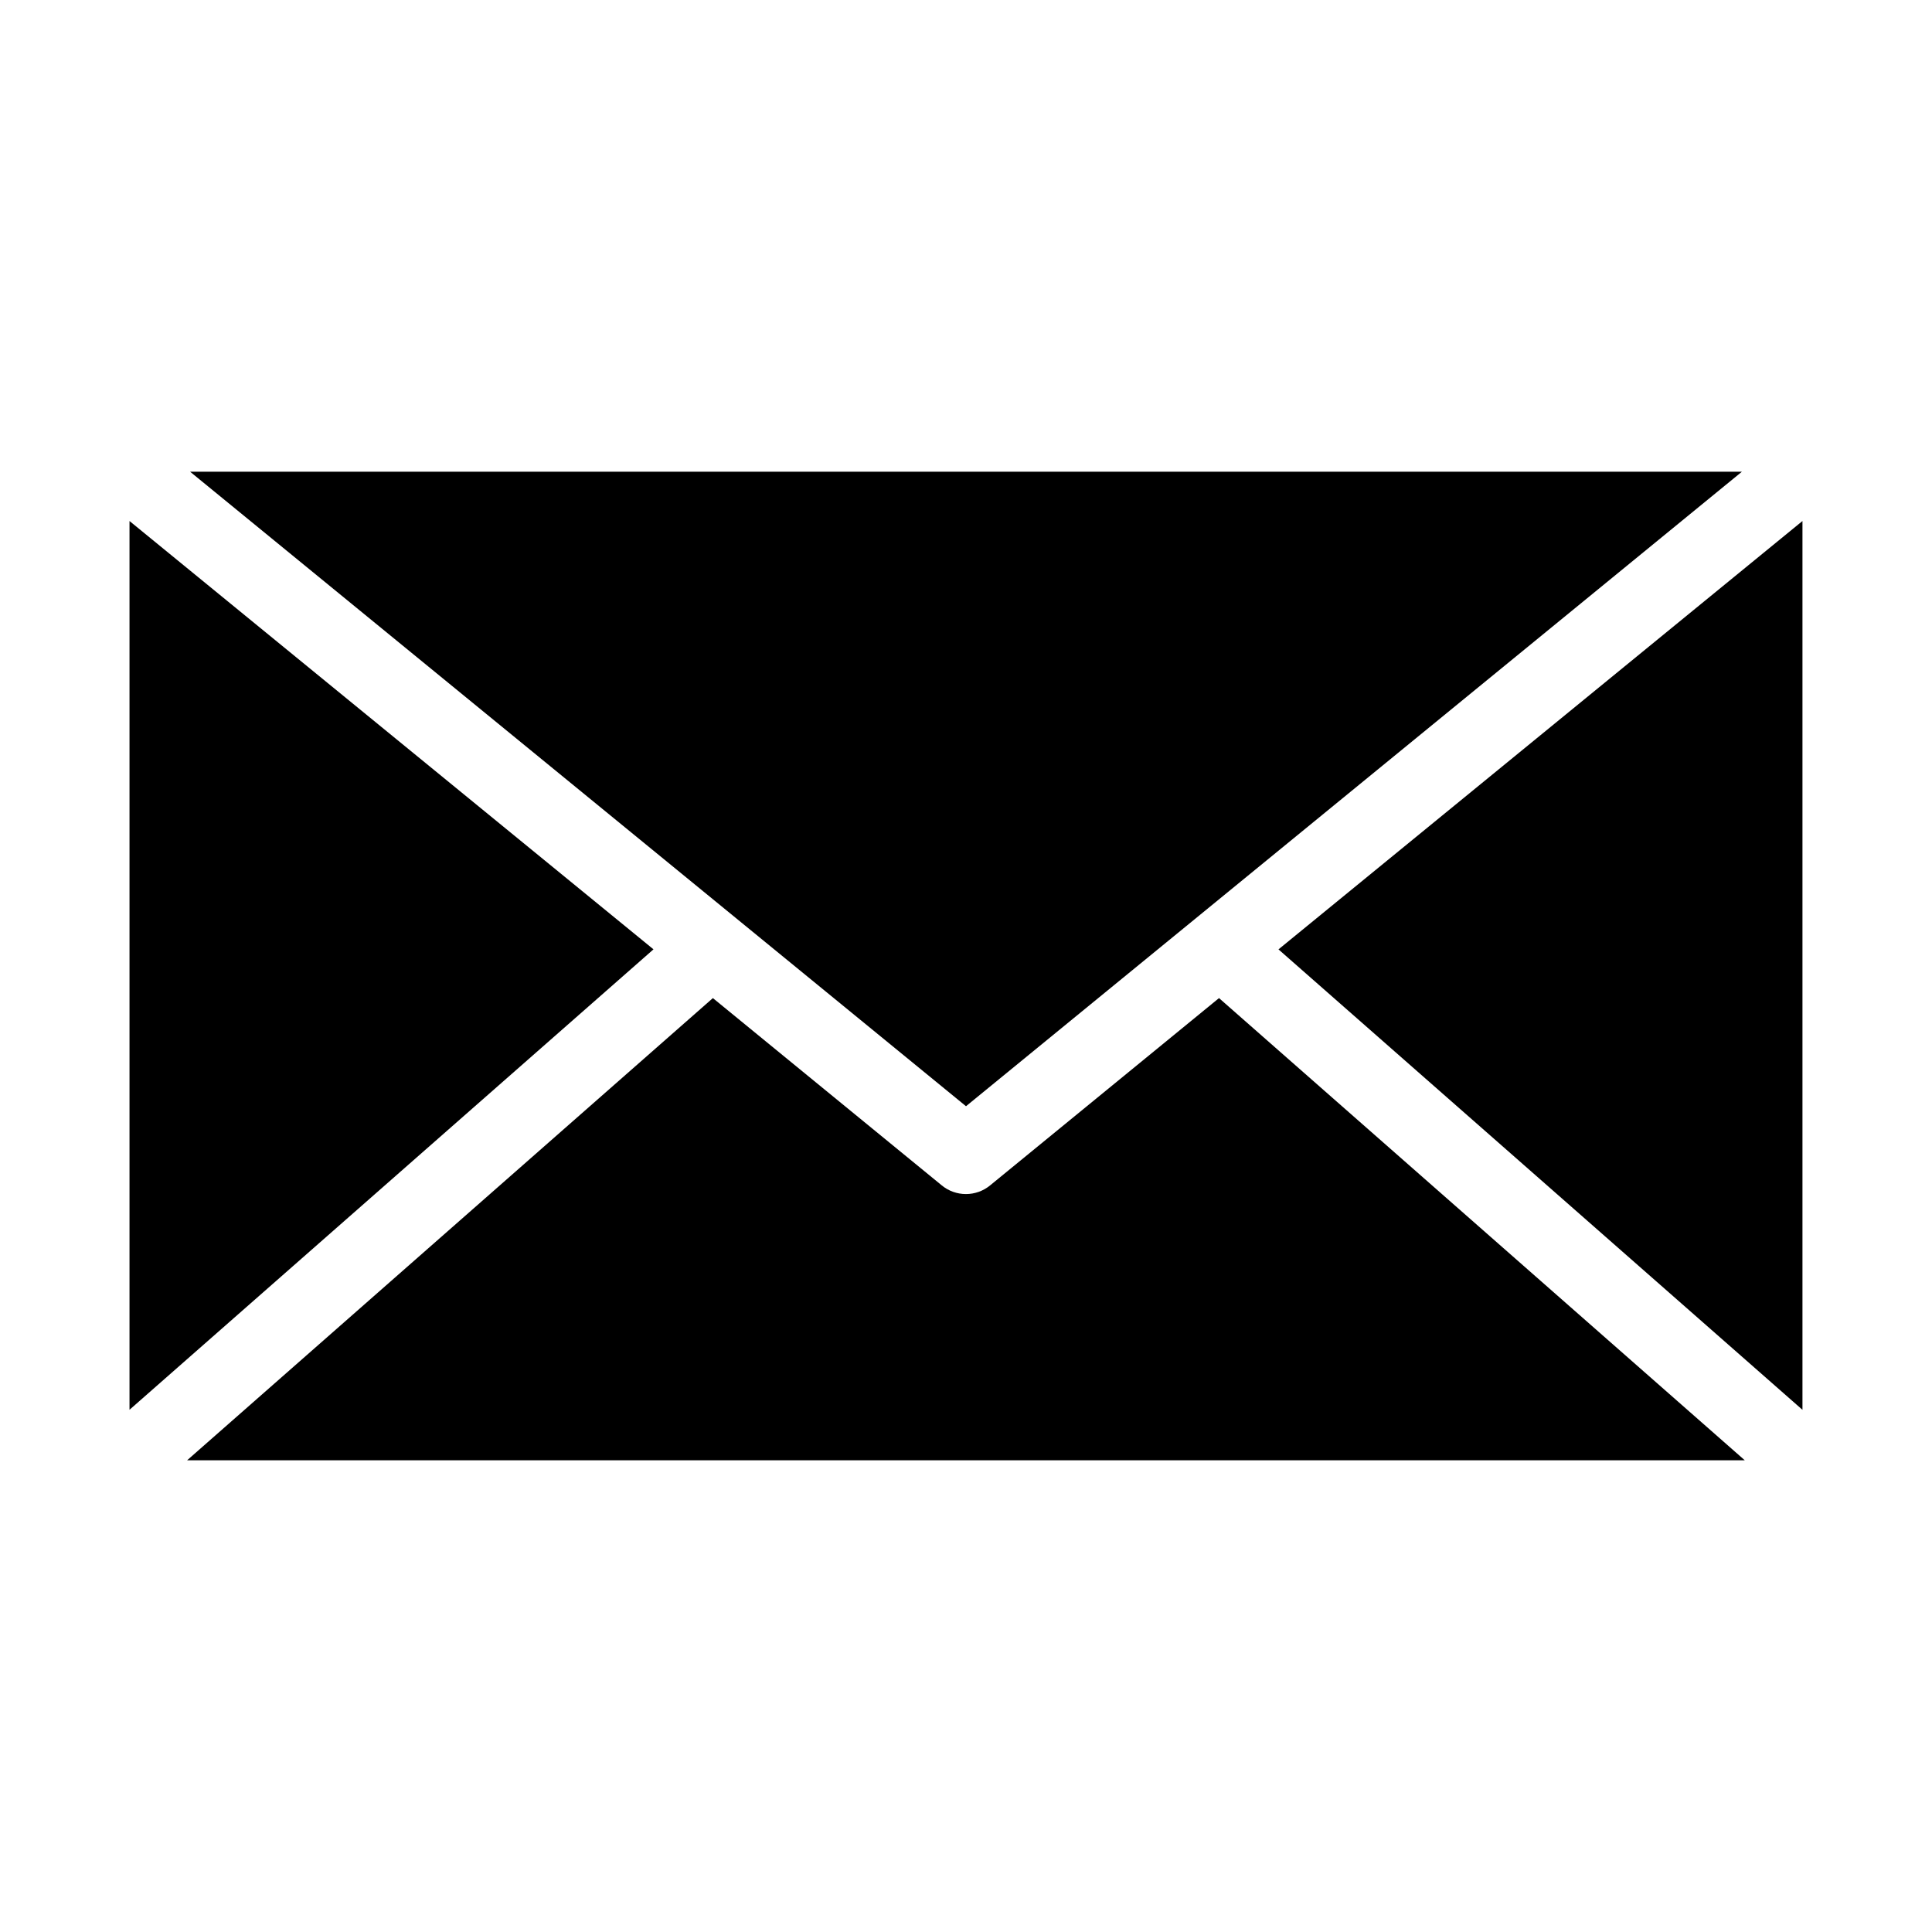 <?xml version="1.0" encoding="UTF-8"?>
<!-- The Best Svg Icon site in the world: iconSvg.co, Visit us! https://iconsvg.co -->
<svg fill="#000000" width="800px" height="800px" version="1.1" viewBox="144 144 512 512" xmlns="http://www.w3.org/2000/svg">
 <path d="m194.38 269.01 205.62 168.15 205.62-168.15zm-16.059 13.066v235.53l138.86-122.02zm443.35 0-138.86 113.52 138.86 122.02zm-288.75 126.43-139.34 122.49h412.81l-139.34-122.49-60.613 49.594c-3.738 3.117-9.172 3.117-12.91 0z"/>
</svg>
